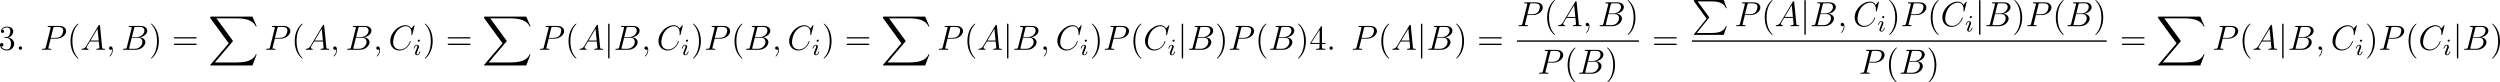 <?xml version='1.0' encoding='UTF-8'?>
<!-- Generated by CodeCogs with dvisvgm 3.2.2 -->
<svg version='1.1' xmlns='http://www.w3.org/2000/svg' xmlns:xlink='http://www.w3.org/1999/xlink' width='967.779pt' height='31.929pt' viewBox='-.167 -.334 967.779 31.929'>
<defs>
<path id='g1-106' d='M1.901-8.536C1.901-8.751 1.901-8.966 1.662-8.966S1.423-8.751 1.423-8.536V2.558C1.423 2.774 1.423 2.989 1.662 2.989S1.901 2.774 1.901 2.558V-8.536Z'/>
<path id='g4-40' d='M3.885 2.905C3.885 2.869 3.885 2.845 3.682 2.642C2.487 1.435 1.817-.538 1.817-2.977C1.817-5.296 2.379-7.293 3.766-8.703C3.885-8.811 3.885-8.835 3.885-8.871C3.885-8.942 3.826-8.966 3.778-8.966C3.622-8.966 2.642-8.106 2.056-6.934C1.447-5.727 1.172-4.447 1.172-2.977C1.172-1.913 1.339-.49 1.961 .789C2.666 2.224 3.646 3.001 3.778 3.001C3.826 3.001 3.885 2.977 3.885 2.905Z'/>
<path id='g4-41' d='M3.371-2.977C3.371-3.885 3.252-5.368 2.582-6.755C1.877-8.189 .897-8.966 .765-8.966C.717-8.966 .658-8.942 .658-8.871C.658-8.835 .658-8.811 .861-8.608C2.056-7.4 2.726-5.428 2.726-2.989C2.726-.669 2.164 1.327 .777 2.738C.658 2.845 .658 2.869 .658 2.905C.658 2.977 .717 3.001 .765 3.001C.921 3.001 1.901 2.14 2.487 .968C3.096-.251 3.371-1.542 3.371-2.977Z'/>
<path id='g4-46' d='M2.2-.586C2.2-.909 1.925-1.16 1.626-1.16C1.279-1.16 1.04-.885 1.04-.586C1.04-.227 1.339 0 1.614 0C1.937 0 2.2-.251 2.2-.586Z'/>
<path id='g4-51' d='M2.2-4.292C1.997-4.28 1.949-4.268 1.949-4.16C1.949-4.041 2.008-4.041 2.224-4.041H2.774C3.79-4.041 4.244-3.204 4.244-2.056C4.244-.49 3.431-.072 2.845-.072C2.271-.072 1.291-.347 .944-1.136C1.327-1.076 1.674-1.291 1.674-1.722C1.674-2.068 1.423-2.307 1.088-2.307C.801-2.307 .49-2.14 .49-1.686C.49-.622 1.554 .251 2.881 .251C4.304 .251 5.356-.837 5.356-2.044C5.356-3.144 4.471-4.005 3.324-4.208C4.364-4.507 5.033-5.38 5.033-6.312C5.033-7.257 4.053-7.95 2.893-7.95C1.698-7.95 .813-7.221 .813-6.348C.813-5.87 1.184-5.774 1.363-5.774C1.614-5.774 1.901-5.954 1.901-6.312C1.901-6.695 1.614-6.862 1.351-6.862C1.279-6.862 1.255-6.862 1.219-6.85C1.674-7.663 2.798-7.663 2.857-7.663C3.252-7.663 4.029-7.484 4.029-6.312C4.029-6.085 3.993-5.416 3.646-4.902C3.288-4.376 2.881-4.34 2.558-4.328L2.2-4.292Z'/>
<path id='g4-52' d='M4.316-7.783C4.316-8.01 4.316-8.07 4.148-8.07C4.053-8.07 4.017-8.07 3.921-7.926L.323-2.343V-1.997H3.467V-.909C3.467-.466 3.443-.347 2.57-.347H2.331V0C2.606-.024 3.551-.024 3.885-.024S5.177-.024 5.452 0V-.347H5.212C4.352-.347 4.316-.466 4.316-.909V-1.997H5.523V-2.343H4.316V-7.783ZM3.527-6.85V-2.343H.622L3.527-6.85Z'/>
<path id='g4-61' d='M8.07-3.873C8.237-3.873 8.452-3.873 8.452-4.089C8.452-4.316 8.249-4.316 8.07-4.316H1.028C.861-4.316 .646-4.316 .646-4.101C.646-3.873 .849-3.873 1.028-3.873H8.07ZM8.07-1.65C8.237-1.65 8.452-1.65 8.452-1.865C8.452-2.092 8.249-2.092 8.07-2.092H1.028C.861-2.092 .646-2.092 .646-1.877C.646-1.65 .849-1.65 1.028-1.65H8.07Z'/>
<path id='g3-59' d='M2.331 .048C2.331-.646 2.104-1.16 1.614-1.16C1.231-1.16 1.04-.849 1.04-.586S1.219 0 1.626 0C1.781 0 1.913-.048 2.02-.155C2.044-.179 2.056-.179 2.068-.179C2.092-.179 2.092-.012 2.092 .048C2.092 .442 2.02 1.219 1.327 1.997C1.196 2.14 1.196 2.164 1.196 2.188C1.196 2.248 1.255 2.307 1.315 2.307C1.411 2.307 2.331 1.423 2.331 .048Z'/>
<path id='g3-65' d='M2.032-1.327C1.614-.622 1.207-.383 .634-.347C.502-.335 .406-.335 .406-.12C.406-.048 .466 0 .55 0C.765 0 1.303-.024 1.518-.024C1.865-.024 2.248 0 2.582 0C2.654 0 2.798 0 2.798-.227C2.798-.335 2.702-.347 2.63-.347C2.355-.371 2.128-.466 2.128-.753C2.128-.921 2.2-1.052 2.355-1.315L3.264-2.821H6.312C6.324-2.714 6.324-2.618 6.336-2.511C6.372-2.2 6.516-.956 6.516-.729C6.516-.371 5.906-.347 5.715-.347C5.583-.347 5.452-.347 5.452-.132C5.452 0 5.559 0 5.631 0C5.834 0 6.073-.024 6.276-.024H6.958C7.687-.024 8.213 0 8.225 0C8.309 0 8.44 0 8.44-.227C8.44-.347 8.333-.347 8.153-.347C7.496-.347 7.484-.454 7.448-.813L6.719-8.273C6.695-8.512 6.647-8.536 6.516-8.536C6.396-8.536 6.324-8.512 6.217-8.333L2.032-1.327ZM3.467-3.168L5.87-7.185L6.276-3.168H3.467Z'/>
<path id='g3-66' d='M4.376-7.352C4.483-7.795 4.531-7.819 4.997-7.819H6.551C7.902-7.819 7.902-6.671 7.902-6.563C7.902-5.595 6.934-4.364 5.356-4.364H3.634L4.376-7.352ZM6.396-4.268C7.699-4.507 8.883-5.416 8.883-6.516C8.883-7.448 8.058-8.165 6.707-8.165H2.869C2.642-8.165 2.534-8.165 2.534-7.938C2.534-7.819 2.642-7.819 2.821-7.819C3.551-7.819 3.551-7.723 3.551-7.592C3.551-7.568 3.551-7.496 3.503-7.317L1.889-.885C1.781-.466 1.757-.347 .921-.347C.693-.347 .574-.347 .574-.132C.574 0 .646 0 .885 0H4.985C6.814 0 8.225-1.387 8.225-2.594C8.225-3.575 7.364-4.172 6.396-4.268ZM4.698-.347H3.084C2.917-.347 2.893-.347 2.821-.359C2.69-.371 2.678-.395 2.678-.49C2.678-.574 2.702-.646 2.726-.753L3.563-4.125H5.81C7.221-4.125 7.221-2.809 7.221-2.714C7.221-1.566 6.181-.347 4.698-.347Z'/>
<path id='g3-67' d='M8.931-8.309C8.931-8.416 8.847-8.416 8.823-8.416S8.751-8.416 8.656-8.297L7.831-7.293C7.412-8.01 6.755-8.416 5.858-8.416C3.276-8.416 .598-5.798 .598-2.989C.598-.992 1.997 .251 3.742 .251C4.698 .251 5.535-.155 6.229-.741C7.269-1.614 7.58-2.774 7.58-2.869C7.58-2.977 7.484-2.977 7.448-2.977C7.34-2.977 7.329-2.905 7.305-2.857C6.755-.992 5.141-.096 3.945-.096C2.678-.096 1.578-.909 1.578-2.606C1.578-2.989 1.698-5.069 3.049-6.635C3.706-7.4 4.83-8.07 5.966-8.07C7.281-8.07 7.867-6.982 7.867-5.762C7.867-5.452 7.831-5.189 7.831-5.141C7.831-5.033 7.95-5.033 7.986-5.033C8.118-5.033 8.13-5.045 8.177-5.26L8.931-8.309Z'/>
<path id='g3-80' d='M3.539-3.802H5.547C7.197-3.802 8.847-5.021 8.847-6.384C8.847-7.317 8.058-8.165 6.551-8.165H2.857C2.63-8.165 2.523-8.165 2.523-7.938C2.523-7.819 2.63-7.819 2.809-7.819C3.539-7.819 3.539-7.723 3.539-7.592C3.539-7.568 3.539-7.496 3.491-7.317L1.877-.885C1.769-.466 1.745-.347 .909-.347C.681-.347 .562-.347 .562-.132C.562 0 .669 0 .741 0C.968 0 1.207-.024 1.435-.024H2.833C3.061-.024 3.312 0 3.539 0C3.634 0 3.766 0 3.766-.227C3.766-.347 3.658-.347 3.479-.347C2.762-.347 2.75-.43 2.75-.55C2.75-.61 2.762-.693 2.774-.753L3.539-3.802ZM4.4-7.352C4.507-7.795 4.555-7.819 5.021-7.819H6.205C7.101-7.819 7.843-7.532 7.843-6.635C7.843-6.324 7.687-5.308 7.137-4.758C6.934-4.543 6.36-4.089 5.272-4.089H3.587L4.4-7.352Z'/>
<path id='g0-80' d='M5.033 6.384L.789 11.632C.693 11.752 .681 11.776 .681 11.824C.681 11.955 .789 11.955 1.004 11.955H10.915L11.943 8.978H11.644C11.345 9.875 10.544 10.604 9.528 10.951C9.337 11.011 8.512 11.298 6.755 11.298H1.674L5.822 6.169C5.906 6.061 5.93 6.025 5.93 5.978S5.918 5.918 5.846 5.81L1.961 .478H6.695C8.058 .478 10.807 .562 11.644 2.798H11.943L10.915 0H1.004C.681 0 .669 .012 .669 .383L5.033 6.384Z'/>
<path id='g0-88' d='M15.135 16.737L16.582 12.912H16.283C15.817 14.155 14.549 14.968 13.175 15.327C12.924 15.386 11.752 15.697 9.457 15.697H2.248L8.333 8.56C8.416 8.464 8.44 8.428 8.44 8.369C8.44 8.345 8.44 8.309 8.357 8.189L2.786 .574H9.337C10.939 .574 12.027 .741 12.134 .765C12.78 .861 13.82 1.064 14.765 1.662C15.064 1.853 15.876 2.391 16.283 3.359H16.582L15.135 0H1.004C.729 0 .717 .012 .681 .084C.669 .12 .669 .347 .669 .478L6.994 9.134L.801 16.391C.681 16.534 .681 16.594 .681 16.606C.681 16.737 .789 16.737 1.004 16.737H15.135Z'/>
<path id='g2-105' d='M2.375-4.973C2.375-5.149 2.248-5.276 2.064-5.276C1.857-5.276 1.626-5.085 1.626-4.846C1.626-4.67 1.753-4.543 1.937-4.543C2.144-4.543 2.375-4.734 2.375-4.973ZM1.211-2.048L.781-.948C.741-.829 .701-.733 .701-.598C.701-.207 1.004 .08 1.427 .08C2.2 .08 2.527-1.036 2.527-1.14C2.527-1.219 2.463-1.243 2.407-1.243C2.311-1.243 2.295-1.188 2.271-1.108C2.088-.47 1.761-.143 1.443-.143C1.347-.143 1.251-.183 1.251-.399C1.251-.59 1.307-.733 1.411-.98C1.49-1.196 1.57-1.411 1.658-1.626L1.905-2.271C1.977-2.455 2.072-2.702 2.072-2.837C2.072-3.236 1.753-3.515 1.347-3.515C.574-3.515 .239-2.399 .239-2.295C.239-2.224 .295-2.192 .359-2.192C.462-2.192 .47-2.24 .494-2.319C.717-3.076 1.084-3.292 1.323-3.292C1.435-3.292 1.514-3.252 1.514-3.029C1.514-2.949 1.506-2.837 1.427-2.598L1.211-2.048Z'/>
</defs>
<g id='page1' transform='matrix(1.13 0 0 1.13 -44.626 -89.27)'>
<use x='38.854' y='95.759' xlink:href='#g4-51'/>
<use x='44.707' y='95.759' xlink:href='#g4-46'/>
<use x='53.162' y='95.759' xlink:href='#g3-80'/>
<use x='62.333' y='95.759' xlink:href='#g4-40'/>
<use x='66.885' y='95.759' xlink:href='#g3-65'/>
<use x='75.66' y='95.759' xlink:href='#g3-59'/>
<use x='80.905' y='95.759' xlink:href='#g3-66'/>
<use x='90.401' y='95.759' xlink:href='#g4-41'/>
<use x='98.274' y='95.759' xlink:href='#g4-61'/>
<use x='110.699' y='84.402' xlink:href='#g0-88'/>
<use x='129.961' y='95.759' xlink:href='#g3-80'/>
<use x='139.132' y='95.759' xlink:href='#g4-40'/>
<use x='143.684' y='95.759' xlink:href='#g3-65'/>
<use x='152.459' y='95.759' xlink:href='#g3-59'/>
<use x='157.703' y='95.759' xlink:href='#g3-66'/>
<use x='167.2' y='95.759' xlink:href='#g3-59'/>
<use x='172.444' y='95.759' xlink:href='#g3-67'/>
<use x='180.819' y='97.552' xlink:href='#g2-105'/>
<use x='184.2' y='95.759' xlink:href='#g4-41'/>
<use x='192.073' y='95.759' xlink:href='#g4-61'/>
<use x='204.499' y='84.402' xlink:href='#g0-88'/>
<use x='223.76' y='95.759' xlink:href='#g3-80'/>
<use x='232.931' y='95.759' xlink:href='#g4-40'/>
<use x='237.483' y='95.759' xlink:href='#g3-65'/>
<use x='246.259' y='95.759' xlink:href='#g1-106'/>
<use x='249.58' y='95.759' xlink:href='#g3-66'/>
<use x='259.076' y='95.759' xlink:href='#g3-59'/>
<use x='264.32' y='95.759' xlink:href='#g3-67'/>
<use x='272.695' y='97.552' xlink:href='#g2-105'/>
<use x='276.076' y='95.759' xlink:href='#g4-41'/>
<use x='280.629' y='95.759' xlink:href='#g3-80'/>
<use x='289.8' y='95.759' xlink:href='#g4-40'/>
<use x='294.352' y='95.759' xlink:href='#g3-66'/>
<use x='303.848' y='95.759' xlink:href='#g3-59'/>
<use x='309.093' y='95.759' xlink:href='#g3-67'/>
<use x='317.468' y='97.552' xlink:href='#g2-105'/>
<use x='320.849' y='95.759' xlink:href='#g4-41'/>
<use x='328.722' y='95.759' xlink:href='#g4-61'/>
<use x='341.147' y='84.402' xlink:href='#g0-88'/>
<use x='360.409' y='95.759' xlink:href='#g3-80'/>
<use x='369.58' y='95.759' xlink:href='#g4-40'/>
<use x='374.132' y='95.759' xlink:href='#g3-65'/>
<use x='382.907' y='95.759' xlink:href='#g1-106'/>
<use x='386.228' y='95.759' xlink:href='#g3-66'/>
<use x='395.725' y='95.759' xlink:href='#g3-59'/>
<use x='400.969' y='95.759' xlink:href='#g3-67'/>
<use x='409.344' y='97.552' xlink:href='#g2-105'/>
<use x='412.725' y='95.759' xlink:href='#g4-41'/>
<use x='417.277' y='95.759' xlink:href='#g3-80'/>
<use x='426.448' y='95.759' xlink:href='#g4-40'/>
<use x='431.001' y='95.759' xlink:href='#g3-67'/>
<use x='439.376' y='97.552' xlink:href='#g2-105'/>
<use x='442.757' y='95.759' xlink:href='#g1-106'/>
<use x='446.078' y='95.759' xlink:href='#g3-66'/>
<use x='455.574' y='95.759' xlink:href='#g4-41'/>
<use x='460.127' y='95.759' xlink:href='#g3-80'/>
<use x='469.298' y='95.759' xlink:href='#g4-40'/>
<use x='473.85' y='95.759' xlink:href='#g3-66'/>
<use x='483.346' y='95.759' xlink:href='#g4-41'/>
<use x='487.899' y='95.759' xlink:href='#g4-52'/>
<use x='493.752' y='95.759' xlink:href='#g4-46'/>
<use x='502.206' y='95.759' xlink:href='#g3-80'/>
<use x='511.377' y='95.759' xlink:href='#g4-40'/>
<use x='515.929' y='95.759' xlink:href='#g3-65'/>
<use x='524.705' y='95.759' xlink:href='#g1-106'/>
<use x='528.026' y='95.759' xlink:href='#g3-66'/>
<use x='537.522' y='95.759' xlink:href='#g4-41'/>
<use x='545.395' y='95.759' xlink:href='#g4-61'/>
<use x='559.016' y='87.671' xlink:href='#g3-80'/>
<use x='568.187' y='87.671' xlink:href='#g4-40'/>
<use x='572.739' y='87.671' xlink:href='#g3-65'/>
<use x='581.515' y='87.671' xlink:href='#g3-59'/>
<use x='586.759' y='87.671' xlink:href='#g3-66'/>
<use x='596.255' y='87.671' xlink:href='#g4-41'/>
<rect x='559.016' y='92.531' height='.478' width='41.791'/>
<use x='566.026' y='103.96' xlink:href='#g3-80'/>
<use x='575.197' y='103.96' xlink:href='#g4-40'/>
<use x='579.749' y='103.96' xlink:href='#g3-66'/>
<use x='589.245' y='103.96' xlink:href='#g4-41'/>
<use x='605.324' y='95.759' xlink:href='#g4-61'/>
<use x='618.945' y='78.705' xlink:href='#g0-80'/>
<use x='633.557' y='87.671' xlink:href='#g3-80'/>
<use x='642.728' y='87.671' xlink:href='#g4-40'/>
<use x='647.28' y='87.671' xlink:href='#g3-65'/>
<use x='656.055' y='87.671' xlink:href='#g1-106'/>
<use x='659.376' y='87.671' xlink:href='#g3-66'/>
<use x='668.873' y='87.671' xlink:href='#g3-59'/>
<use x='674.117' y='87.671' xlink:href='#g3-67'/>
<use x='682.492' y='89.465' xlink:href='#g2-105'/>
<use x='685.873' y='87.671' xlink:href='#g4-41'/>
<use x='690.425' y='87.671' xlink:href='#g3-80'/>
<use x='699.596' y='87.671' xlink:href='#g4-40'/>
<use x='704.149' y='87.671' xlink:href='#g3-67'/>
<use x='712.524' y='89.465' xlink:href='#g2-105'/>
<use x='715.905' y='87.671' xlink:href='#g1-106'/>
<use x='719.226' y='87.671' xlink:href='#g3-66'/>
<use x='728.722' y='87.671' xlink:href='#g4-41'/>
<use x='733.275' y='87.671' xlink:href='#g3-80'/>
<use x='742.446' y='87.671' xlink:href='#g4-40'/>
<use x='746.998' y='87.671' xlink:href='#g3-66'/>
<use x='756.494' y='87.671' xlink:href='#g4-41'/>
<rect x='618.945' y='92.531' height='.478' width='142.102'/>
<use x='676.11' y='103.96' xlink:href='#g3-80'/>
<use x='685.281' y='103.96' xlink:href='#g4-40'/>
<use x='689.833' y='103.96' xlink:href='#g3-66'/>
<use x='699.329' y='103.96' xlink:href='#g4-41'/>
<use x='765.563' y='95.759' xlink:href='#g4-61'/>
<use x='777.988' y='84.402' xlink:href='#g0-88'/>
<use x='797.249' y='95.759' xlink:href='#g3-80'/>
<use x='806.421' y='95.759' xlink:href='#g4-40'/>
<use x='810.973' y='95.759' xlink:href='#g3-65'/>
<use x='819.748' y='95.759' xlink:href='#g1-106'/>
<use x='823.069' y='95.759' xlink:href='#g3-66'/>
<use x='832.565' y='95.759' xlink:href='#g3-59'/>
<use x='837.81' y='95.759' xlink:href='#g3-67'/>
<use x='846.185' y='97.552' xlink:href='#g2-105'/>
<use x='849.566' y='95.759' xlink:href='#g4-41'/>
<use x='854.118' y='95.759' xlink:href='#g3-80'/>
<use x='863.289' y='95.759' xlink:href='#g4-40'/>
<use x='867.842' y='95.759' xlink:href='#g3-67'/>
<use x='876.217' y='97.552' xlink:href='#g2-105'/>
<use x='879.598' y='95.759' xlink:href='#g1-106'/>
<use x='882.919' y='95.759' xlink:href='#g3-66'/>
<use x='892.415' y='95.759' xlink:href='#g4-41'/>
</g>
</svg>